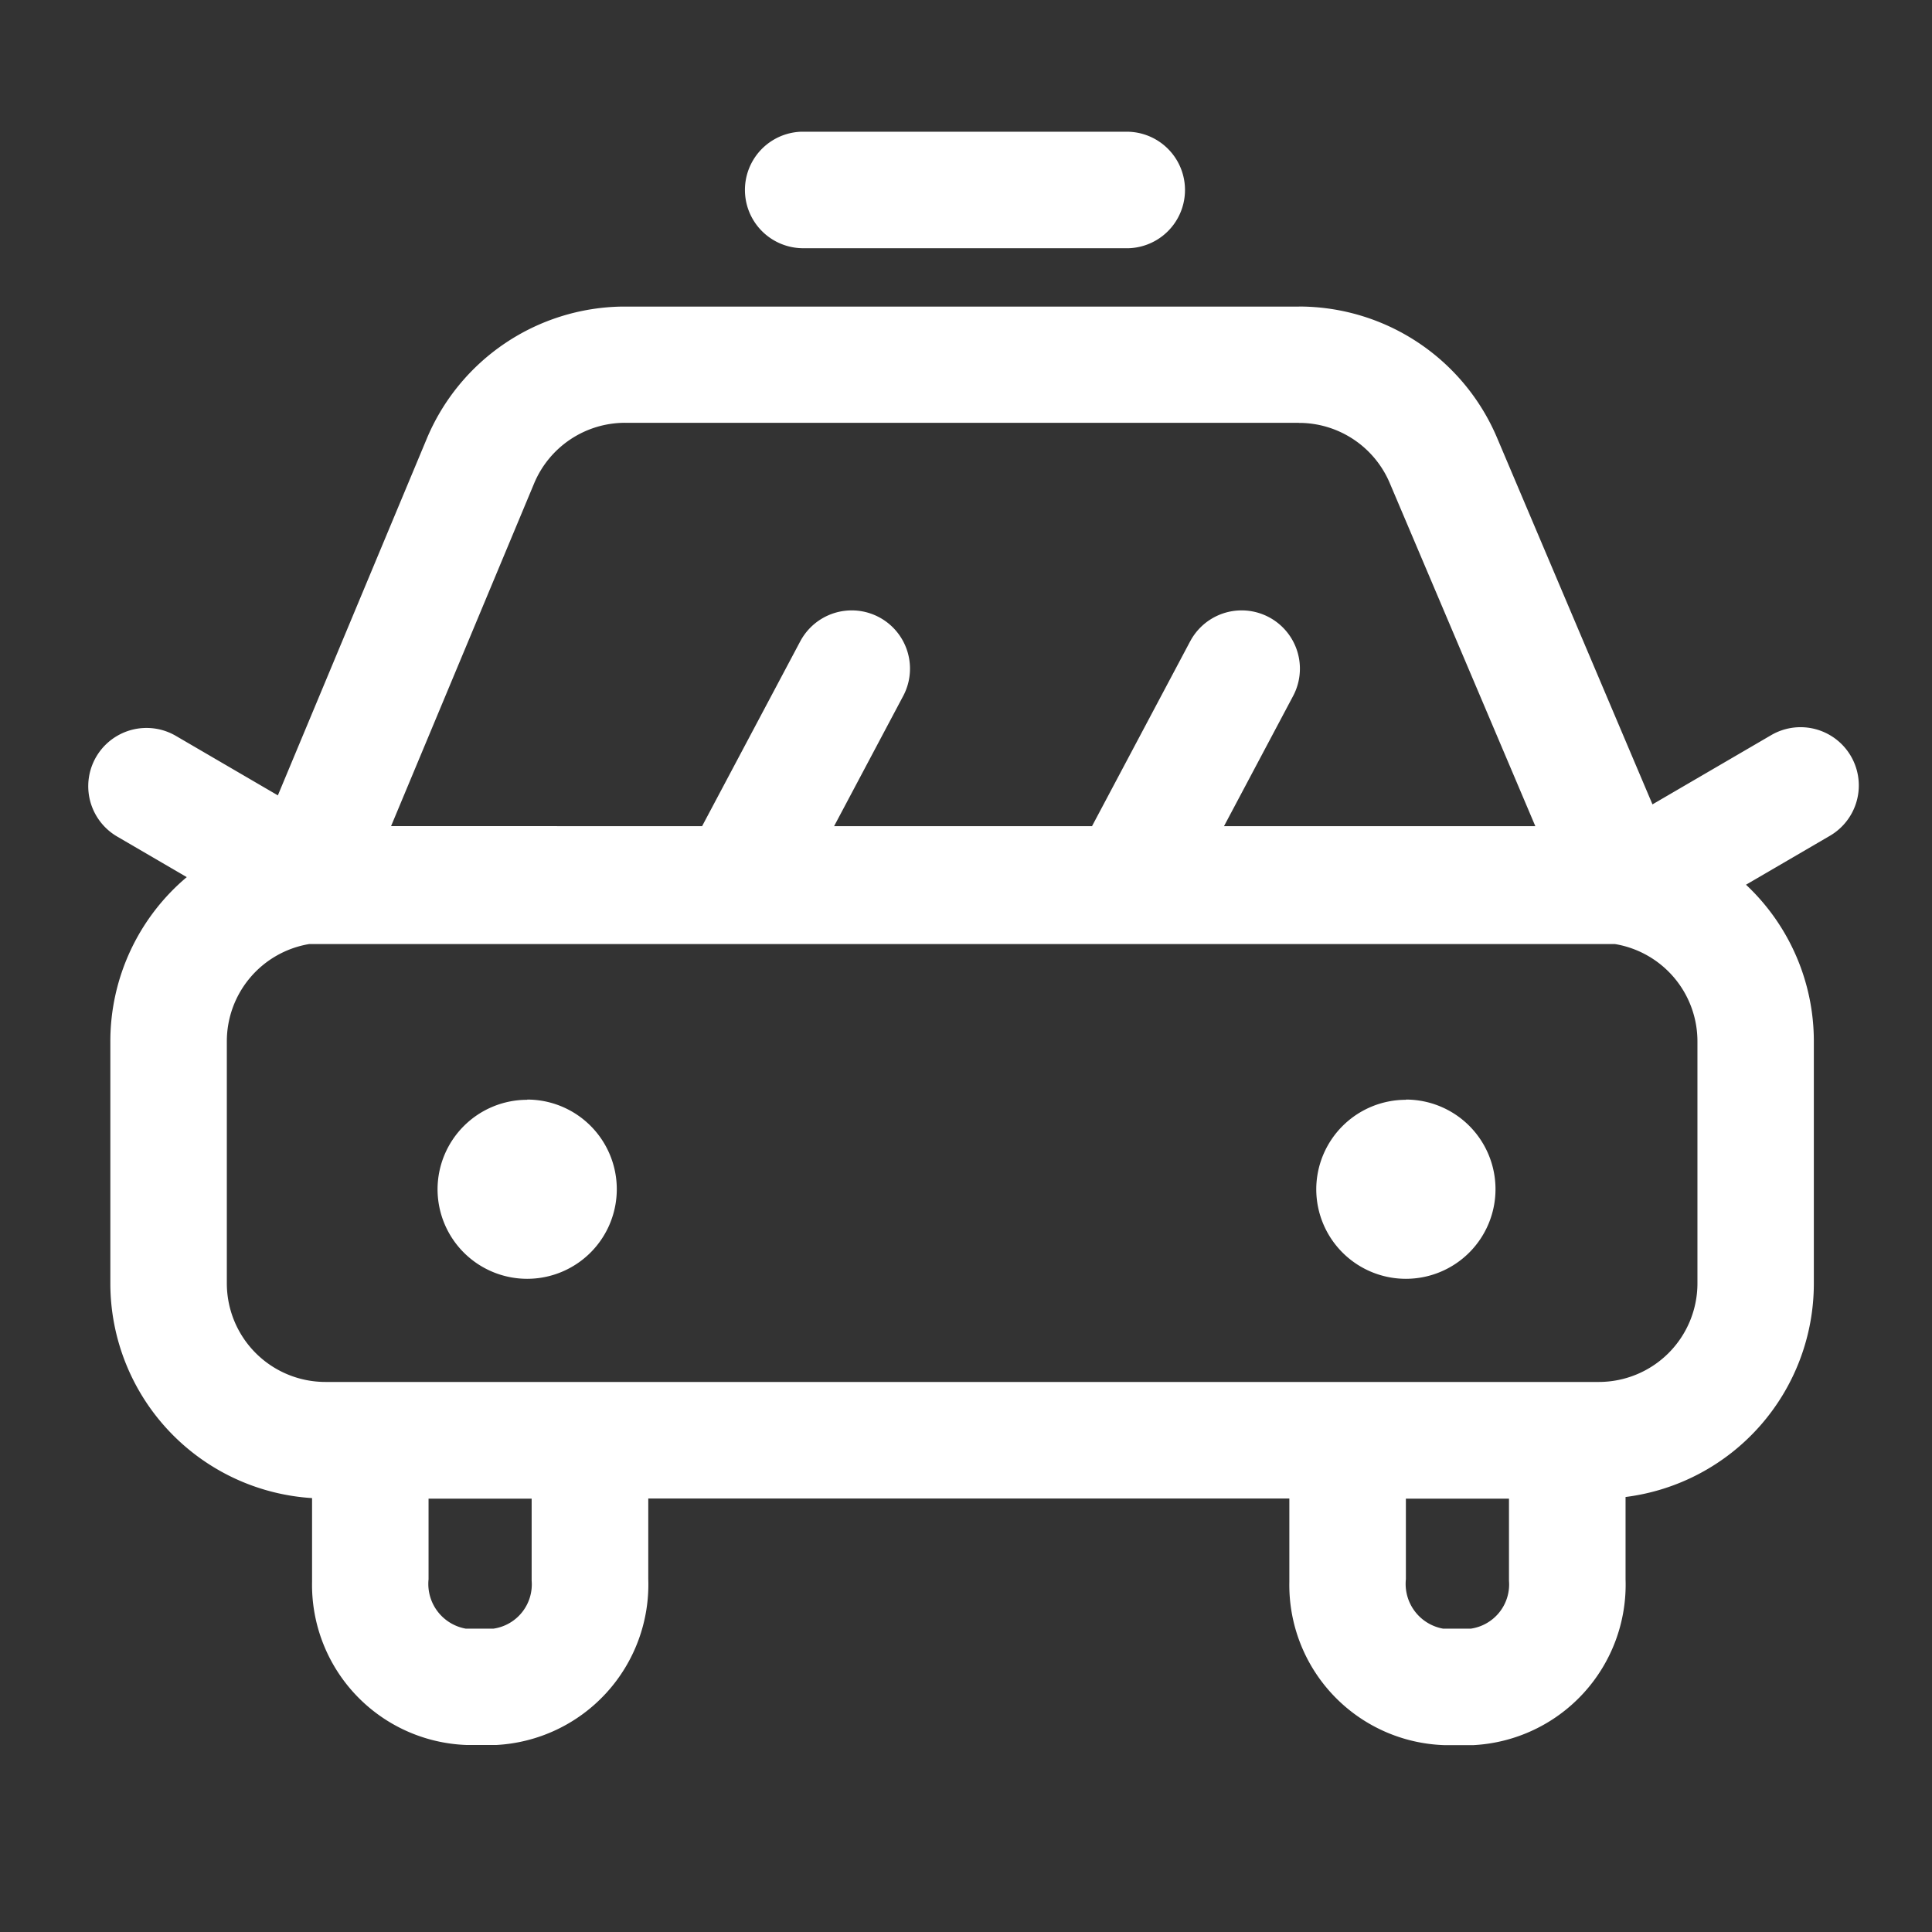 <svg xmlns="http://www.w3.org/2000/svg" width="44" height="44" viewBox="0 0 44 44"><rect x="0" y="0" width="44" height="44" fill="#333333" stroke="none"/><defs><style>.a,.b{fill:#fff;}.a{opacity:0;}</style></defs><g transform="translate(-591 -2007)"><rect class="a" width="44" height="44" transform="translate(591 2007)"/><path class="b" d="M65.582,112.981a4.9,4.9,0,0,1,4.512,2.988l3.54,8.35,2.709-1.58a1.327,1.327,0,0,1,1.366,2.275l-.028.017-1.917,1.118a4.885,4.885,0,0,1,1.545,3.571v5.512a4.9,4.9,0,0,1-4.288,4.861v1.874a3.659,3.659,0,0,1-3.463,3.777h-.672a3.649,3.649,0,0,1-3.522-3.716v-1.9h-14.6v1.836a3.659,3.659,0,0,1-3.463,3.777h-.672a3.649,3.649,0,0,1-3.522-3.716v-1.907a4.9,4.9,0,0,1-4.594-4.89V129.72a4.888,4.888,0,0,1,1.74-3.744l-1.591-.928-.028-.017A1.327,1.327,0,0,1,40,122.756l2.328,1.358,3.39-8.12a4.9,4.9,0,0,1,4.464-3.012h15.4ZM48.108,140.131H45.76v1.836a1.035,1.035,0,0,0,.845,1.124h.635A1.018,1.018,0,0,0,48.108,142v-1.869Zm22.258,0H68.018v1.836a1.035,1.035,0,0,0,.845,1.124H69.5A1.018,1.018,0,0,0,70.366,142v-1.869ZM72.778,127.5H43.043a2.246,2.246,0,0,0-1.877,2.215v5.512a2.246,2.246,0,0,0,2.246,2.246h29a2.246,2.246,0,0,0,2.246-2.246V129.72A2.246,2.246,0,0,0,72.778,127.5Zm-24.771,3.542a2.041,2.041,0,1,1-2.042,2.041A2.042,2.042,0,0,1,48.006,131.047Zm20.012,0a2.041,2.041,0,1,1-2.042,2.041A2.042,2.042,0,0,1,68.018,131.047Zm-2.436-15.413H50.237a2.246,2.246,0,0,0-2.073,1.381l-3.258,7.805H51.99l2.227-4.194.016-.029a1.327,1.327,0,0,1,2.329,1.273l-1.566,2.95h5.874l2.227-4.194.016-.029a1.327,1.327,0,0,1,2.329,1.273l-1.566,2.95h7.09L67.65,117a2.246,2.246,0,0,0-2-1.368h-.068ZM61.678,109a1.327,1.327,0,0,1,.031,2.653H54.275A1.327,1.327,0,0,1,54.244,109h7.434Z" transform="translate(555 1901)"/></g></svg>